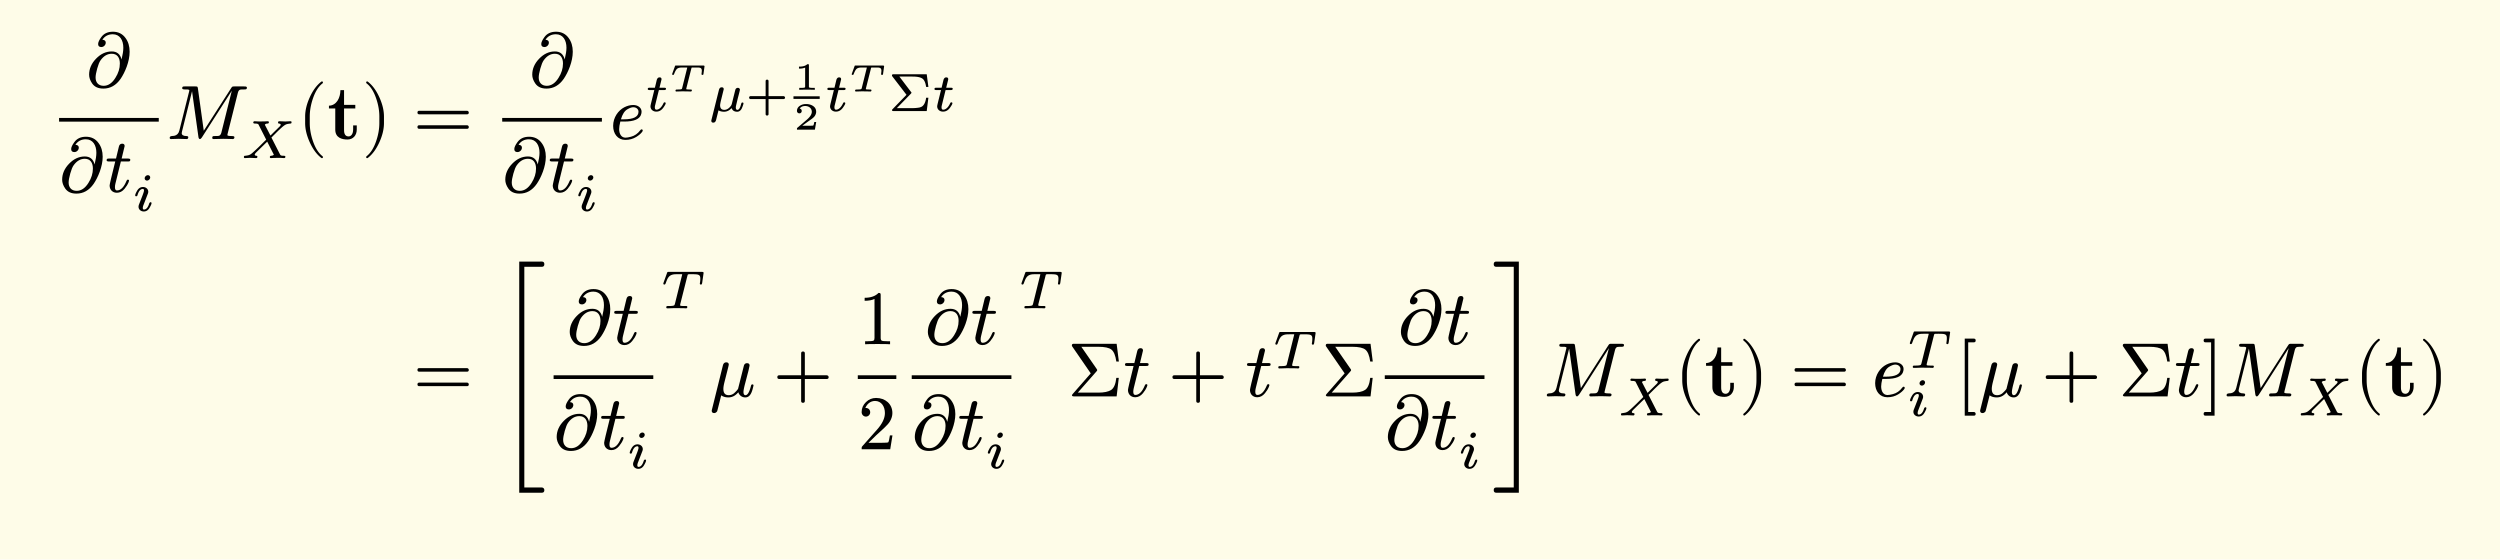 <svg xmlns="http://www.w3.org/2000/svg" xmlns:xlink="http://www.w3.org/1999/xlink" width="648.91" height="145.227" class="typst-doc" viewBox="0 0 486.682 108.92"><path fill="#fefce8" d="M0 0v108.92h486.682V0Z" class="typst-shape"/><g class="typst-group"><g class="typst-group"><g class="typst-group"><g class="typst-group"><g class="typst-group"><use xlink:href="#a" class="typst-text" transform="matrix(1 0 0 -1 16.748 16.915)"/><use xlink:href="#a" class="typst-text" transform="matrix(1 0 0 -1 11.5 37.36)"/><use xlink:href="#b" class="typst-text" transform="matrix(1 0 0 -1 20.41 37.36)"/><use xlink:href="#c" class="typst-text" transform="matrix(1 0 0 -1 25.825 41.065)"/><path fill="none" stroke="#000" stroke-width=".72" d="M11.5 23.32h19.407" class="typst-shape"/><use xlink:href="#d" class="typst-text" transform="matrix(1 0 0 -1 32.407 27.07)"/><use xlink:href="#e" class="typst-text" transform="matrix(1 0 0 -1 46.957 30.775)"/><use xlink:href="#f" class="typst-text" transform="matrix(1 0 0 -1 57.888 27.07)"/><use xlink:href="#g" class="typst-text" transform="matrix(1 0 0 -1 63.723 27.07)"/><use xlink:href="#h" class="typst-text" transform="matrix(1 0 0 -1 70.428 27.07)"/><use xlink:href="#i" class="typst-text" transform="matrix(1 0 0 -1 80.43 27.07)"/><use xlink:href="#a" class="typst-text" transform="matrix(1 0 0 -1 103.014 16.915)"/><use xlink:href="#a" class="typst-text" transform="matrix(1 0 0 -1 97.766 37.36)"/><use xlink:href="#b" class="typst-text" transform="matrix(1 0 0 -1 106.676 37.36)"/><use xlink:href="#c" class="typst-text" transform="matrix(1 0 0 -1 112.09 41.065)"/><path fill="none" stroke="#000" stroke-width=".72" d="M97.766 23.32h19.407" class="typst-shape"/><use xlink:href="#j" class="typst-text" transform="matrix(1 0 0 -1 118.673 27.07)"/><g class="typst-group"><use xlink:href="#k" class="typst-text" transform="matrix(1 0 0 -1 125.663 21.625)"/><use xlink:href="#l" class="typst-text" transform="matrix(1 0 0 -1 130.199 17.814)"/><use xlink:href="#m" class="typst-text" transform="matrix(1 0 0 -1 137.95 21.625)"/><use xlink:href="#n" class="typst-text" transform="matrix(1 0 0 -1 145.247 21.625)"/><use xlink:href="#o" class="typst-text" transform="matrix(1 0 0 -1 154.466 17.488)"/><use xlink:href="#p" class="typst-text" transform="matrix(1 0 0 -1 154.466 25.248)"/><path fill="none" stroke="#000" stroke-width=".504" d="M154.466 19h5.107" class="typst-shape"/><use xlink:href="#k" class="typst-text" transform="matrix(1 0 0 -1 160.623 21.625)"/><use xlink:href="#l" class="typst-text" transform="matrix(1 0 0 -1 165.16 17.814)"/><use xlink:href="#q" class="typst-text" transform="matrix(1 0 0 -1 172.91 21.625)"/><use xlink:href="#k" class="typst-text" transform="matrix(1 0 0 -1 181.478 21.625)"/></g></g><g class="typst-group"><use xlink:href="#i" class="typst-text" transform="matrix(1 0 0 -1 80.43 77.17)"/><use xlink:href="#r" class="typst-text" transform="matrix(1 0 0 -1 96.266 77.17)"/><g class="typst-group"><use xlink:href="#a" class="typst-text" transform="matrix(1 0 0 -1 110.312 67.015)"/><use xlink:href="#b" class="typst-text" transform="matrix(1 0 0 -1 119.222 67.015)"/><use xlink:href="#a" class="typst-text" transform="matrix(1 0 0 -1 107.77 87.46)"/><use xlink:href="#b" class="typst-text" transform="matrix(1 0 0 -1 116.68 87.46)"/><use xlink:href="#c" class="typst-text" transform="matrix(1 0 0 -1 122.096 91.165)"/><path fill="none" stroke="#000" stroke-width=".72" d="M107.77 73.42h19.408" class="typst-shape"/><use xlink:href="#s" class="typst-text" transform="matrix(1 0 0 -1 128.678 60.025)"/></g><use xlink:href="#t" class="typst-text" transform="matrix(1 0 0 -1 138.107 77.17)"/><use xlink:href="#u" class="typst-text" transform="matrix(1 0 0 -1 150.485 77.17)"/><use xlink:href="#v" class="typst-text" transform="matrix(1 0 0 -1 166.988 67.015)"/><use xlink:href="#w" class="typst-text" transform="matrix(1 0 0 -1 166.988 87.46)"/><path fill="none" stroke="#000" stroke-width=".72" d="M166.989 73.42h7.5" class="typst-shape"/><g class="typst-group"><use xlink:href="#a" class="typst-text" transform="matrix(1 0 0 -1 180.03 67.015)"/><use xlink:href="#b" class="typst-text" transform="matrix(1 0 0 -1 188.94 67.015)"/><use xlink:href="#a" class="typst-text" transform="matrix(1 0 0 -1 177.488 87.46)"/><use xlink:href="#b" class="typst-text" transform="matrix(1 0 0 -1 186.398 87.46)"/><use xlink:href="#c" class="typst-text" transform="matrix(1 0 0 -1 191.813 91.165)"/><path fill="none" stroke="#000" stroke-width=".72" d="M177.489 73.42h19.406" class="typst-shape"/><use xlink:href="#s" class="typst-text" transform="matrix(1 0 0 -1 198.395 60.025)"/></g><use xlink:href="#x" class="typst-text" transform="matrix(1 0 0 -1 207.824 77.17)"/><use xlink:href="#b" class="typst-text" transform="matrix(1 0 0 -1 218.654 77.17)"/><use xlink:href="#u" class="typst-text" transform="matrix(1 0 0 -1 227.403 77.17)"/><use xlink:href="#b" class="typst-text" transform="matrix(1 0 0 -1 242.406 77.17)"/><use xlink:href="#s" class="typst-text" transform="matrix(1 0 0 -1 247.821 71.725)"/><use xlink:href="#x" class="typst-text" transform="matrix(1 0 0 -1 257.25 77.17)"/><g class="typst-group"><use xlink:href="#a" class="typst-text" transform="matrix(1 0 0 -1 272.121 67.015)"/><use xlink:href="#b" class="typst-text" transform="matrix(1 0 0 -1 281.031 67.015)"/><use xlink:href="#a" class="typst-text" transform="matrix(1 0 0 -1 269.58 87.46)"/><use xlink:href="#b" class="typst-text" transform="matrix(1 0 0 -1 278.49 87.46)"/><use xlink:href="#c" class="typst-text" transform="matrix(1 0 0 -1 283.905 91.165)"/><path fill="none" stroke="#000" stroke-width=".72" d="M269.58 73.42h19.407" class="typst-shape"/></g><use xlink:href="#y" class="typst-text" transform="matrix(1 0 0 -1 290.487 77.17)"/><use xlink:href="#d" class="typst-text" transform="matrix(1 0 0 -1 300.492 77.17)"/><use xlink:href="#e" class="typst-text" transform="matrix(1 0 0 -1 315.042 80.875)"/><use xlink:href="#f" class="typst-text" transform="matrix(1 0 0 -1 325.973 77.17)"/><use xlink:href="#g" class="typst-text" transform="matrix(1 0 0 -1 331.808 77.17)"/><use xlink:href="#h" class="typst-text" transform="matrix(1 0 0 -1 338.513 77.17)"/><use xlink:href="#i" class="typst-text" transform="matrix(1 0 0 -1 348.514 77.17)"/><use xlink:href="#j" class="typst-text" transform="matrix(1 0 0 -1 364.351 77.17)"/><use xlink:href="#s" class="typst-text" transform="matrix(1 0 0 -1 371.341 71.62)"/><use xlink:href="#c" class="typst-text" transform="matrix(1 0 0 -1 371.341 80.98)"/><use xlink:href="#z" class="typst-text" transform="matrix(1 0 0 -1 380.77 77.17)"/><use xlink:href="#t" class="typst-text" transform="matrix(1 0 0 -1 385.03 77.17)"/><use xlink:href="#u" class="typst-text" transform="matrix(1 0 0 -1 397.408 77.17)"/><use xlink:href="#x" class="typst-text" transform="matrix(1 0 0 -1 412.412 77.17)"/><use xlink:href="#b" class="typst-text" transform="matrix(1 0 0 -1 423.242 77.17)"/><use xlink:href="#A" class="typst-text" transform="matrix(1 0 0 -1 428.657 77.17)"/><use xlink:href="#d" class="typst-text" transform="matrix(1 0 0 -1 432.827 77.17)"/><use xlink:href="#e" class="typst-text" transform="matrix(1 0 0 -1 447.377 80.875)"/><use xlink:href="#f" class="typst-text" transform="matrix(1 0 0 -1 458.307 77.17)"/><use xlink:href="#g" class="typst-text" transform="matrix(1 0 0 -1 464.142 77.17)"/><use xlink:href="#h" class="typst-text" transform="matrix(1 0 0 -1 470.847 77.17)"/></g></g></g></g></g><defs><symbol id="a" overflow="visible"><path d="M3.84 8.61c0 .345-.225.54-.66.57.465.705 1.14 1.065 2.025 1.065 1.38 0 2.055-1.155 2.055-2.625 0-.615-.12-1.365-.345-2.28-.255 1.035-.9 1.56-1.905 1.56-1.155 0-2.16-.48-3.06-1.41S.6 3.525.6 2.37c0-.555.195-1.125.585-1.695C1.65 0 2.37-.33 3.375-.33c1.35 0 2.475.63 3.36 1.905.84 1.23 1.755 3.36 1.755 5.265 0 1.065-.27 1.965-.81 2.685-.585.81-1.41 1.215-2.445 1.215-1.005 0-1.755-.345-2.265-1.05-.405-.555-.615-1.005-.615-1.35q0-.585.63-.585c.45 0 .855.405.855.855m2.745-4.065c0-.945-.285-1.875-.87-2.79C5.07.72 4.305.21 3.42.21c-.99 0-1.56.645-1.56 1.605q0 .63.315 1.755c.21.75.42 1.275.645 1.59.6.855 1.335 1.29 2.19 1.29 1.095 0 1.575-.81 1.575-1.905"/></symbol><symbol id="b" overflow="visible"><path d="M4.95 6.285c0 .135-.15.21-.465.21H3.27q.585 2.34.585 2.43c0 .315-.165.465-.48.465-.345 0-.555-.195-.645-.585l-.555-2.31H.84c-.33 0-.495-.015-.495-.33 0-.165.15-.24.465-.24h1.215C1.29 3 .93 1.455.93 1.26c0-.84.57-1.425 1.41-1.425.57 0 1.065.255 1.5.78.36.435.615.855.78 1.26.06.165.09.255.09.3 0 .135-.075.21-.225.21-.12 0-.21-.075-.27-.24C3.705.9 3.09.285 2.355.285c-.255 0-.39.21-.39.615 0 .225.03.465.09.705l1.065 4.32h1.335c.39 0 .495.03.495.36"/></symbol><symbol id="c" overflow="visible"><path d="M3.413 6.52a.44.44 0 0 1-.452.441c-.315 0-.62-.293-.62-.609 0-.252.2-.44.452-.44.315 0 .62.293.62.608M2.016 4.662q-.74 0-1.165-.756c-.242-.42-.357-.714-.357-.882 0-.115.073-.168.21-.168q.17 0 .23.189c.242.83.588 1.239 1.05 1.239.147 0 .221-.105.221-.325 0-.137-.105-.473-.315-1.019l-.651-1.67a1.3 1.3 0 0 1-.095-.45c0-.546.473-.924 1.019-.924.493 0 .872.252 1.155.767.241.42.357.703.357.86 0 .116-.073.179-.21.179-.063-.01-.136-.063-.21-.168a.1.1 0 0 1-.021-.042C2.993.682 2.646.273 2.194.273q-.22 0-.22.315c0 .157.052.378.168.651l.83 2.153q.063.172.063.346c0 .546-.473.924-1.019.924"/></symbol><symbol id="d" overflow="visible"><path d="M8.91.24C8.91.075 9 0 9.195 0l1.845.045C11.385.06 12.6 0 12.885 0c.225 0 .345.12.345.36 0 .15-.15.225-.465.225-.615 0-.915.06-.915.195 0 .045.03.15.075.345l1.98 7.905c.075.315.225.51.42.585.09.03.36.045.795.045.375 0 .54.015.54.36 0 .15-.15.225-.465.225H13.23c-.435 0-.435-.03-.63-.315L7.26 1.62 6.12 9.855c-.06.375-.09.39-.525.39h-2.04c-.33 0-.495-.015-.495-.345 0-.165.165-.24.48-.24.3 0 .915.045.915-.195 0-.03-.015-.12-.06-.27L2.505 1.65C2.37 1.08 2.025.735 1.5.63 1.125.585.63.645.63.24.63.075.72 0 .9 0c.27 0 1.215.045 1.485.045C2.67.045 3.63 0 3.915 0c.225 0 .33.12.33.36 0 .135-.105.21-.33.225q-.945 0-.945.585c0 .06.015.165.06.33l1.95 7.815L6.225.39C6.27.135 6.36 0 6.51 0c.12 0 .24.105.375.3l5.835 9.105-2.04-8.175c-.09-.33-.24-.525-.465-.6-.09-.03-.375-.045-.84-.045-.315 0-.465-.03-.465-.345"/></symbol><symbol id="e" overflow="visible"><path d="M8.631 7.13c-.22 0-.987.041-1.208.041-.168 0-.252-.094-.252-.272.032-.106.042-.179.2-.179q.315-.047.315-.22 0-.161-.252-.4L5.691 4.39 4.662 6.373c-.032.053-.053.095-.053.127.074.146.316.22.505.22.178 0 .272.095.272.273-.031.105-.052.178-.22.178-.137 0-.567-.031-.693-.031q-1.024-.015-1.291 0-.536.031-.567.031c-.179 0-.263-.094-.263-.272 0-.116.115-.179.347-.179.189 0 .336-.01.44-.042.19-.063.2-.074.284-.252l1.439-2.835-1.428-1.417C2.678 1.449 2.173.987 1.91.798a1.7 1.7 0 0 0-.588-.263 7 7 0 0 0-.64-.094Q.525.425.525.189.525 0 .714 0c.179 0 .788.042.966.042C2.09.042 2.73 0 2.888 0c.178 0 .262.084.262.263 0 .126-.074.189-.231.189q-.284.03-.284.22c0 .105.116.273.358.504L5.06 3.202 6.289.787c.032-.052.053-.084.064-.115-.074-.137-.294-.2-.515-.22C5.66.44 5.575.357 5.575.179 5.608.062 5.618 0 5.786 0c.127 0 .578.032.704.032q1.023.015 1.292 0L8.337 0c.178 0 .263.095.263.273 0 .115-.116.179-.347.179-.378 0-.588.031-.703.273L5.88 4l.966.966C7.56 5.67 8.075 6.143 8.4 6.364c.389.273.598.283 1.239.367.105.011.158.095.158.242q0 .202-.19.2c-.178 0-.797-.042-.976-.042"/></symbol><symbol id="f" overflow="visible"><path d="M4.77-3.72c.135 0 .21.075.21.21 0 .045-.03.105-.075.165-.78.6-1.41 1.59-1.875 2.955-.405 1.185-.615 2.355-.615 3.51v1.26c0 1.155.21 2.325.615 3.51.465 1.365 1.095 2.355 1.875 2.955a.24.24 0 0 1 .075.165c0 .135-.075.21-.21.21a.3.3 0 0 1-.105-.045c-.9-.69-1.65-1.71-2.265-3.075-.585-1.305-.885-2.535-.885-3.72V3.12c0-1.185.3-2.415.885-3.72.615-1.365 1.365-2.385 2.265-3.075a.3.3 0 0 1 .105-.045"/></symbol><symbol id="g" overflow="visible"><path d="M5.73 1.86v.795h-.705V1.89c0-1.02-.48-1.38-.9-1.38-.87 0-.87.96-.87 1.305v4.14h2.19v.705h-2.19v2.865H2.55c-.015-1.5-.75-2.985-2.235-3.03v-.54h1.23v-4.11C1.545.24 2.85-.09 3.915-.09c1.14 0 1.815.855 1.815 1.95"/></symbol><symbol id="h" overflow="visible"><path d="M1.17-3.675c.9.69 1.65 1.71 2.265 3.075.585 1.305.885 2.535.885 3.72v1.26c0 1.185-.3 2.415-.885 3.72-.615 1.365-1.365 2.385-2.265 3.075a.3.3 0 0 1-.105.045c-.135 0-.21-.075-.21-.21 0-.06.03-.12.075-.165.78-.6 1.41-1.59 1.875-2.955.405-1.185.615-2.355.615-3.51V3.12c0-1.155-.21-2.325-.615-3.51C2.34-1.755 1.71-2.745.93-3.345c-.045-.06-.075-.12-.075-.165 0-.135.075-.21.21-.21.015 0 .06.015.105.045"/></symbol><symbol id="i" overflow="visible"><path d="M10.47 5.505H1.2c-.24 0-.36-.12-.36-.345s.12-.345.36-.345h9.27c.24 0 .36.12.36.345 0 .18-.165.345-.36.345m0-2.82H1.2c-.24 0-.36-.12-.36-.345s.12-.345.36-.345h9.27c.24 0 .36.12.36.345a.35.35 0 0 1-.36.345"/></symbol><symbol id="j" overflow="visible"><path d="M1.86 1.935c0 .36.075.855.225 1.47h.735c.975 0 1.725.12 2.265.345.495.21.825.51.99.885.105.255.15.495.15.69 0 .825-.78 1.305-1.62 1.305q-.877 0-1.755-.45C1.695 5.58.69 4.215.69 2.565c0-1.53.885-2.73 2.37-2.73.795 0 1.5.195 2.115.57Q5.94.878 6.3 1.35c.105.135.15.24.15.285 0 .165-.075.255-.24.255-.075 0-.15-.06-.24-.18C5.475 1.05 4.86.63 4.155.45 3.69.33 3.345.27 3.09.27c-.855 0-1.23.81-1.23 1.665m3.765 3.39c0-.99-.96-1.485-2.895-1.485h-.525c.285.99.705 1.65 1.275 1.965.45.255.825.39 1.125.39.54 0 1.02-.33 1.02-.87"/></symbol><symbol id="k" overflow="visible"><path d="M3.99 4.368c0 .115-.116.178-.347.178H2.72l.367 1.491c0 .022.031.127.031.147 0 .252-.125.378-.388.378-.315 0-.494-.262-.567-.619l-.336-1.397H.809c-.242 0-.368-.031-.368-.262q0-.189.346-.189h.924l-.588-2.394c-.105-.42-.157-.683-.157-.777 0-.62.515-1.029 1.134-1.029.535 0 .997.252 1.365.767.305.43.462.713.462.86 0 .116-.063.179-.2.179a.4.4 0 0 1-.125-.021.8.8 0 0 1-.127-.2C3.245.966 2.761.273 2.131.273c-.21 0-.314.157-.314.462 0 .116.02.252.063.42l.724 2.94h1.019c.241 0 .367.053.367.273"/></symbol><symbol id="l" overflow="visible"><path d="M1.305.158q0-.158.18-.158c.435 0 .908.037 1.372.03l.72-.008C3.69.022 4.125 0 4.26 0q.225.002.225.24c0 .127-.105.15-.27.15h-.157c-.248 0-.443.015-.586.037q-.077.012-.075.068c0 .022.008.075.023.15l.96 3.802c.06.233.045.226.345.226h.795c.63 0 .908-.083.908-.66 0-.03-.03-.353-.06-.615q-.002-.168.187-.166c.113 0 .173.053.188.158l.194 1.395.015.12q.002.157-.277.157H1.47c-.218 0-.225-.007-.285-.172L.69 3.525.645 3.39q-.002-.158.188-.158.077 0 .12.023c.045.075.075.143.097.195.172.45.345.757.517.93q.291.293 1.02.293h.803q.135-.002.202-.016L2.603.683a.5.5 0 0 0-.075-.18C2.46.426 2.213.39 1.77.39h-.165c-.21 0-.3-.06-.3-.232"/></symbol><symbol id="m" overflow="visible"><path d="M5.702 4.526a.51.51 0 0 1-.463-.273 10 10 0 0 1-.167-.61l-.536-2.152a1.3 1.3 0 0 0-.157-.41c-.389-.556-.84-.84-1.334-.84-.535 0-.808.295-.808.883 0 .157.052.482.167.955l.536 2.174c0 .252-.136.377-.399.377-.262 0-.441-.167-.535-.514L.567-1.648a1 1 0 0 1-.042-.221c0-.252.126-.378.388-.378.274 0 .452.179.547.546L1.922.147c.293-.178.65-.273 1.081-.273.41 0 .798.137 1.165.42.053.042.147.137.305.284.168-.473.535-.704 1.092-.704q.52 0 .85.567c.085.147.368.861.368 1.06 0 .116-.074.169-.21.169a.22.22 0 0 1-.126-.032c-.074-.126-.126-.231-.136-.315Q6.04.239 5.596.241c-.199 0-.304.158-.304.473 0 .115.053.389.157.809l.221.934.242.913c.115.462.178.725.178.788 0 .21-.178.367-.388.367"/></symbol><symbol id="n" overflow="visible"><path d="M7.298 2.909h-2.93v2.929a.27.27 0 0 1-.284.284.27.27 0 0 1-.283-.284v-2.93H.871a.27.27 0 0 1-.283-.283.27.27 0 0 1 .284-.284H3.8V-.587a.27.27 0 0 1 .284-.284.27.27 0 0 1 .283.284v2.93h2.93a.27.27 0 0 1 .283.283c0 .136-.147.284-.284.284"/></symbol><symbol id="o" overflow="visible"><path d="M2.7 4.995q-.516-.473-1.47-.473h-.157v-.39h.157c.383 0 .728.068 1.043.196V.667q.002-.126-.03-.173-.057-.112-.72-.112h-.398V0c.293.022.795.03 1.515.03S3.862.022 4.155 0v.383h-.398q-.661 0-.727.112a.5.5 0 0 0-.022.172V4.74c0 .255-.03.255-.308.255"/></symbol><symbol id="p" overflow="visible"><path d="M1.14 3.18a.45.45 0 0 1 .465.465q-.002.396-.397.465.348.504 1.08.502C3 4.612 3.57 4.17 3.57 3.48q0-.71-.99-1.552L.78.39C.72.338.69.292.682.255V0H4.17l.255 1.493H4.05c-.068-.406-.135-.63-.203-.683-.037-.023-.3-.038-.772-.038H1.717c.968.713 1.178.855 1.8 1.298.3.218.51.42.638.608.172.262.263.532.263.81 0 .502-.218.884-.646 1.155q-.55.35-1.334.352c-.443 0-.833-.113-1.17-.33C.877 4.418.682 4.08.682 3.66a.47.47 0 0 1 .457-.48"/></symbol><symbol id="q" overflow="visible"><path d="M.735 6.846 3.56 3.171.882.41C.787.315.735.24.735.188Q.735 0 1.081 0h6.416l.325 2.594h-.44c-.095-.799-.41-1.544-.945-1.775-.18-.074-.317-.126-.431-.136A7.5 7.5 0 0 0 4.694.577H1.68L4.4 3.37c.094.095.136.179.136.232L2.174 6.72h2.54c.872 0 1.491-.115 1.87-.346.409-.242.672-.798.798-1.67h.44l-.325 2.467H1.081c-.294 0-.346-.042-.346-.325"/></symbol><symbol id="r" overflow="visible"><path d="M9.21-17.73H5.805v42.96H9.21c.33 0 .495.165.495.51s-.165.51-.495.51H4.815v-45H9.21c.33 0 .495.165.495.51 0 .285-.21.51-.495.51"/></symbol><symbol id="s" overflow="visible"><path d="M4.127 6.584 2.72.914A1 1 0 0 0 2.604.62C2.509.504 2.152.452 1.544.452c-.347 0-.515.02-.515-.263q0-.189.22-.189c.567 0 1.197.053 1.785.042l.935-.01c.273 0 .682-.011.882-.032.178 0 .273.095.273.273 0 .094-.052.157-.168.179h-.294c-.514 0-.819.02-.893.073-.031.021-.042.052-.042.105 0 .052.011.126.032.231l1.376 5.45c.073.241.052.304.283.325.031.01.231.01.62.01.598 0 .986-.031 1.154-.083.337-.116.462-.274.462-.788q0-.426-.094-.945 0-.202.22-.2c.053 0 .106.011.137.043a1 1 0 0 1 .095.252l.283 1.984c0 .126-.115.189-.357.189H1.554c-.294 0-.315-.021-.389-.242L.504 5.02c-.01-.053-.052-.168-.052-.2q0-.188.22-.189c.105 0 .189.095.252.274.357.976.588 1.596 1.67 1.721.115.011.388.021.819.021h.44c.19 0 .273.022.273-.062"/></symbol><symbol id="t" overflow="visible"><path d="M8.58 2.13c0 .135-.075.21-.24.21-.12 0-.21-.105-.255-.3-.3-1.2-.66-1.8-1.065-1.8-.255 0-.39.21-.39.63 0 .255.09.765.285 1.515l.42 1.605c.135.54.255.915.345 1.38l.09.42c.03.105.045.18.045.21 0 .315-.165.465-.495.465s-.54-.18-.63-.555L5.61 1.62c0-.165-.24-.465-.72-.915A1.6 1.6 0 0 0 3.75.24c-.69 0-1.035.405-1.035 1.23 0 .285.06.69.195 1.245l.63 2.49c.12.465.195.795.225.96 0 .315-.165.465-.495.465s-.54-.195-.645-.585l-2.13-8.58a1.2 1.2 0 0 1-.045-.24c0-.315.165-.465.48-.465.225 0 .405.12.57.345.045.105.3 1.14.795 3.105q.54-.405 1.395-.405c.885 0 1.47.465 1.935 1.005A1.39 1.39 0 0 1 6.99-.195c1.035 0 1.35 1.215 1.59 2.325"/></symbol><symbol id="u" overflow="visible"><path d="M10.47 4.11H6.195v4.275q0 .36-.36.36t-.36-.36V4.11H1.2q-.36 0-.36-.36t.36-.36h4.275V-.885q0-.36.36-.36t.36.36V3.39h4.275q.36 0 .36.36c0 .195-.165.36-.36.36"/></symbol><symbol id="v" overflow="visible"><path d="M4.035 9.99q-.922-.945-2.7-.945V8.46c.78 0 1.425.12 1.92.36V1.23c0-.27-.06-.45-.195-.525s-.51-.12-1.11-.12h-.525V0q.563.045 2.43.045T6.285 0v.585H5.76c-.615 0-.99.045-1.11.12s-.195.255-.195.525v8.31c0 .36-.03.45-.42.45"/></symbol><symbol id="w" overflow="visible"><path d="M3.555 9.99c-.765 0-1.41-.27-1.965-.81S.75 8.01.75 7.245c0-.51.375-.885.84-.885.45 0 .825.39.825.84 0 .495-.36.84-.84.84-.045 0-.075 0-.105-.015.285.735.945 1.38 1.89 1.38 1.23 0 1.92-1.065 1.92-2.355 0-1.005-.51-2.085-1.53-3.225L.93.645C.735.42.75.435.75 0h5.565l.435 2.7h-.495c-.12-.765-.225-1.2-.315-1.335-.075-.075-.525-.105-1.35-.105H2.085L3.54 2.685c1.02.96 2.31 1.995 2.745 2.79q.45.787.45 1.575c0 1.77-1.38 2.94-3.18 2.94"/></symbol><symbol id="x" overflow="visible"><path d="m.84 9.825 3.675-5.34L1.02.495C.915.375.855.285.855.225c0-.15.15-.225.435-.225h8.265l.42 3.615h-.48c-.135-1.23-.48-2.01-1.005-2.355S7.11.735 5.955.735h-3.96l3.63 4.125c.105.105.15.195.15.27 0 .045-.045.135-.12.24l-2.97 4.29h3.3c1.245 0 2.1-.18 2.565-.555s.78-1.14.945-2.31h.495l-.435 3.45H1.29c-.36 0-.45-.03-.45-.42"/></symbol><symbol id="y" overflow="visible"><path d="M.795-18.75H5.19v45H.795c-.33 0-.495-.165-.495-.51s.165-.51.495-.51H4.2v-42.96H.795c-.33 0-.495-.165-.495-.51s.165-.51.495-.51"/></symbol><symbol id="z" overflow="visible"><path d="M3.495-3.03h-1.11v13.56h1.11c.225 0 .345.12.345.36s-.12.36-.345.36H1.71v-15h1.785c.225 0 .345.12.345.36 0 .18-.165.36-.345.36"/></symbol><symbol id="A" overflow="visible"><path d="M.675-3.75H2.46v15H.675c-.225 0-.345-.12-.345-.36s.12-.36.345-.36h1.11V-3.03H.675C.45-3.03.33-3.15.33-3.39s.12-.36.345-.36"/></symbol></defs></svg>